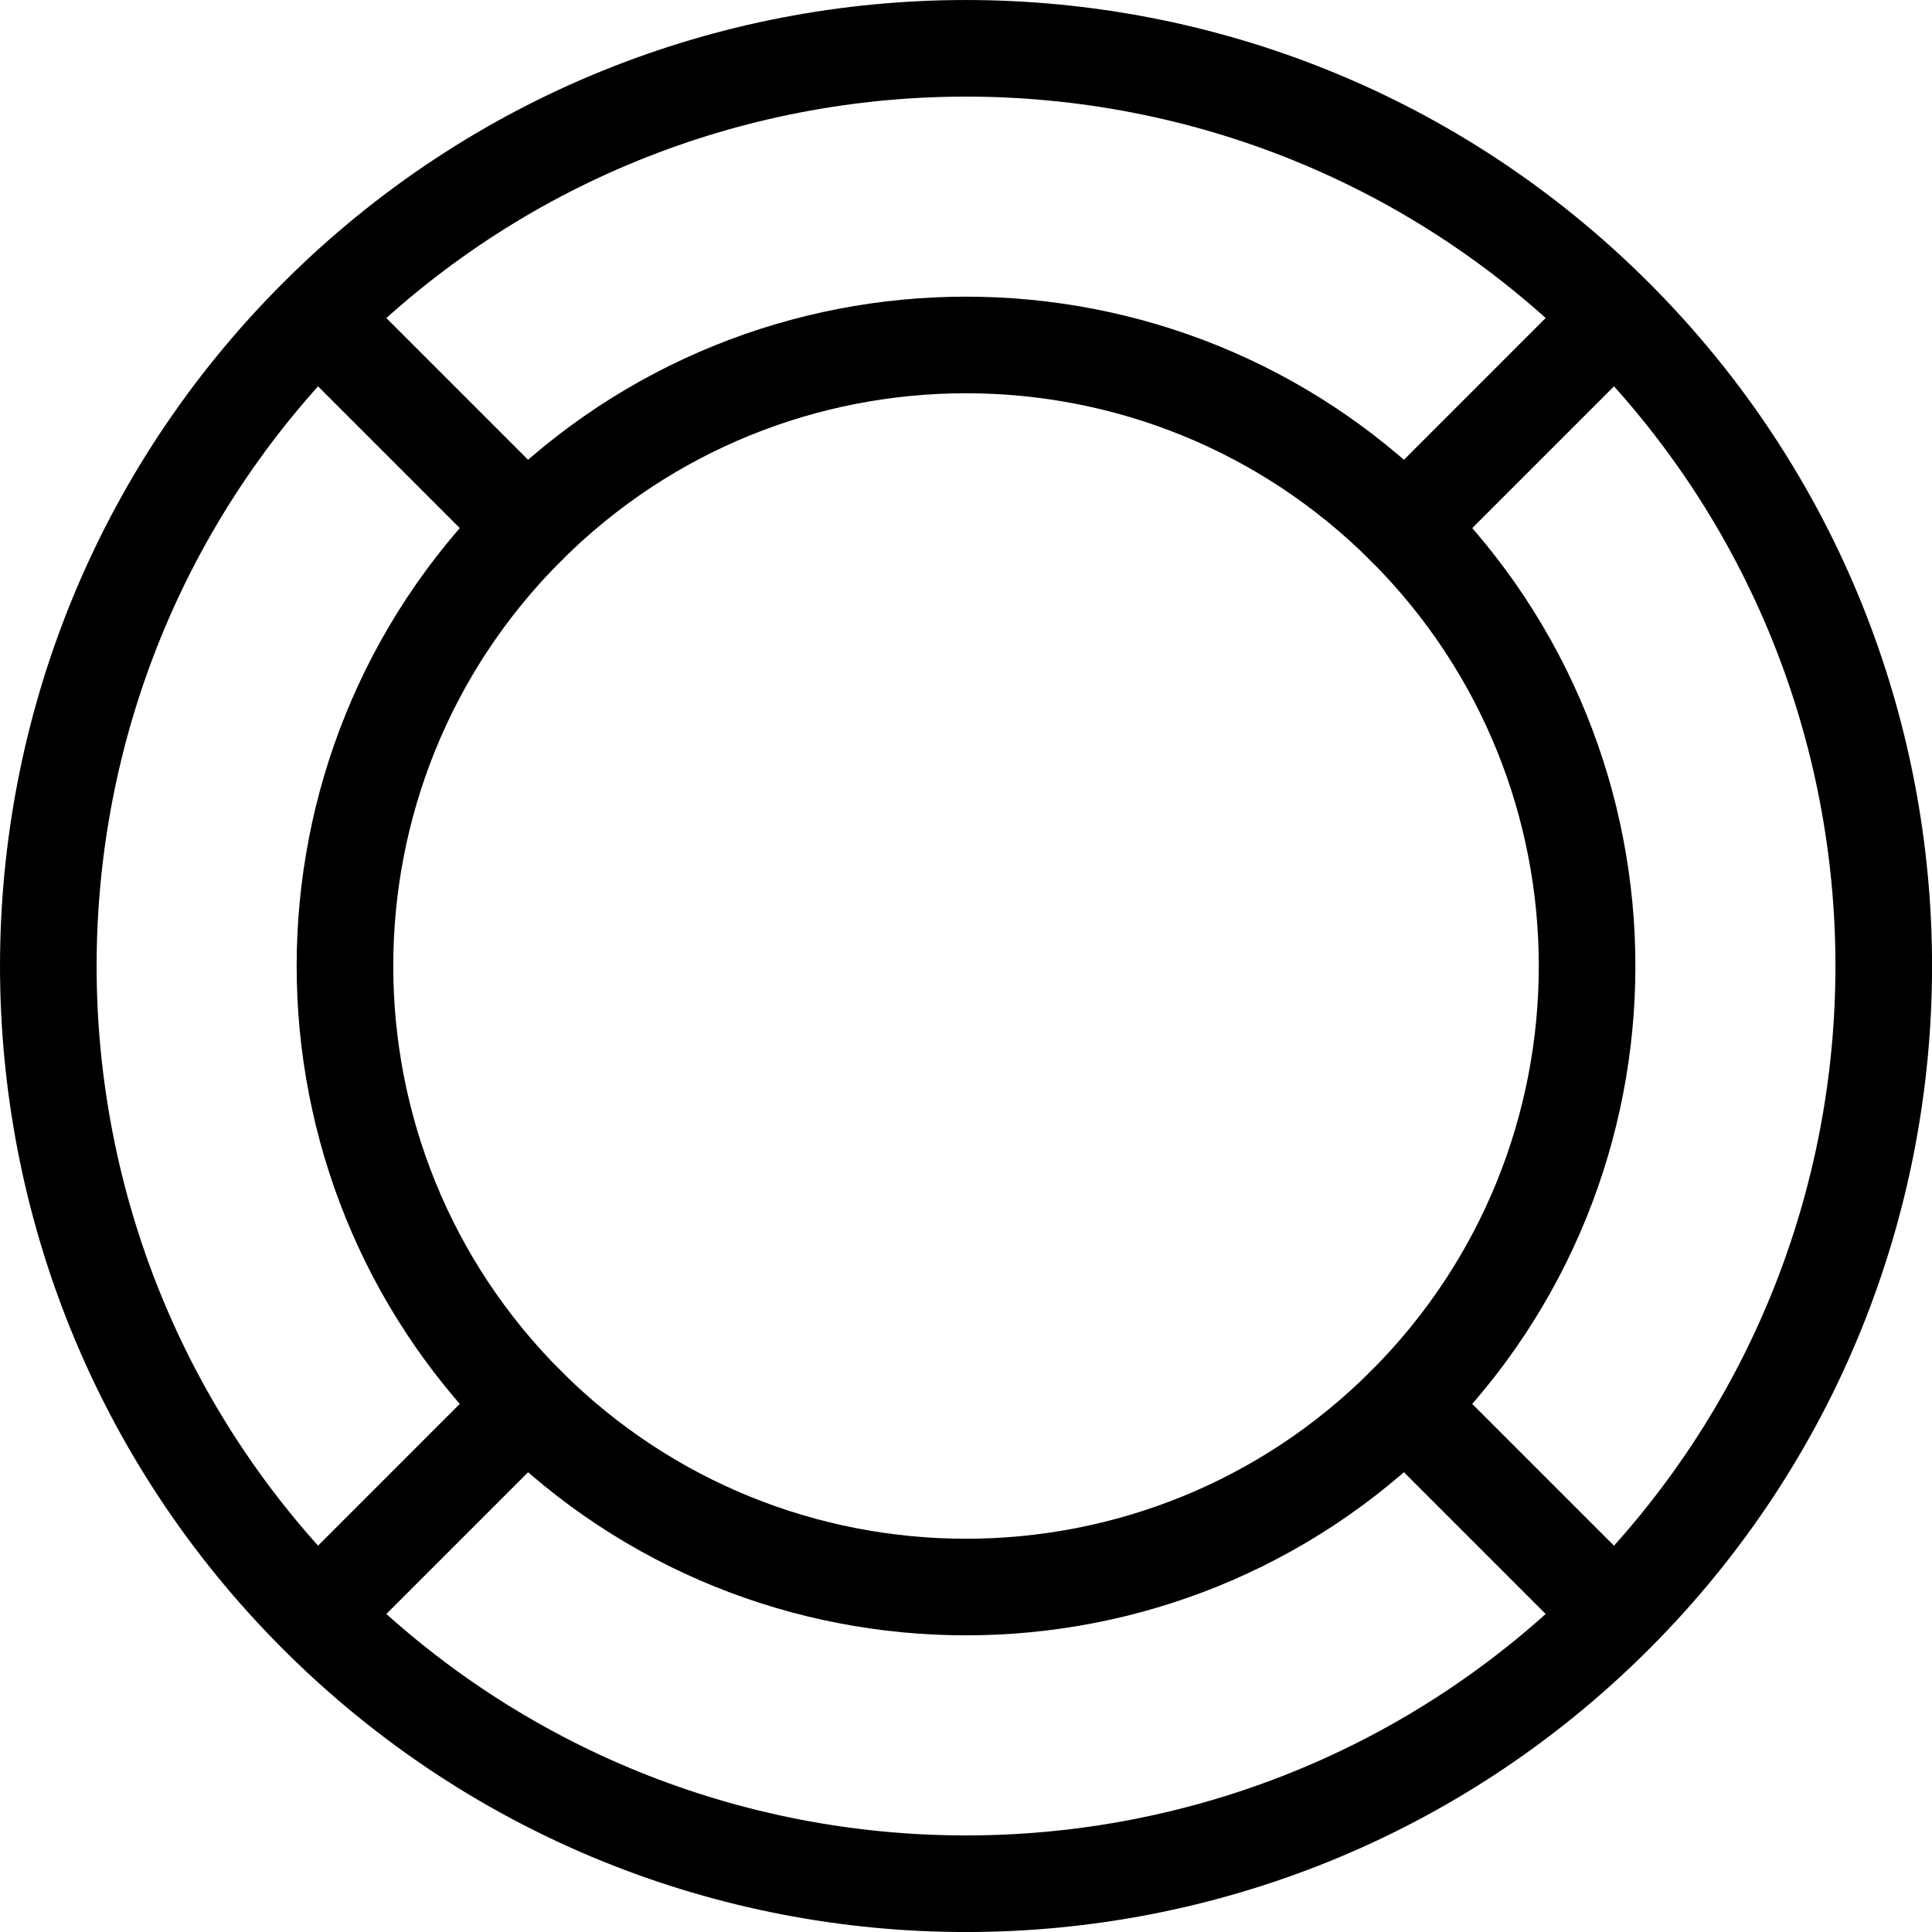 <svg width="30" height="30" viewBox="0 0 30 30" fill="none" xmlns="http://www.w3.org/2000/svg">
<g clip-path="url(#clip0_610_165)">
<path d="M4.924 25.076C10.489 30.642 19.512 30.642 25.077 25.076C30.642 19.512 30.642 10.489 25.077 4.924C19.512 -0.641 10.489 -0.641 4.924 4.924C-0.641 10.489 -0.641 19.512 4.924 25.076Z" stroke="black" stroke-width="1.5" stroke-linecap="round" stroke-linejoin="round"/>
<path d="M8.181 21.819C11.947 25.585 18.053 25.585 21.819 21.819C25.586 18.053 25.586 11.947 21.819 8.181C18.053 4.415 11.947 4.415 8.181 8.181C4.415 11.947 4.415 18.053 8.181 21.819Z" stroke="black" stroke-width="1.5" stroke-linecap="round" stroke-linejoin="round"/>
<path d="M21.819 21.819L25.067 25.067" stroke="black" stroke-width="1.5" stroke-linecap="round" stroke-linejoin="round"/>
<path d="M4.933 4.933L8.181 8.181" stroke="black" stroke-width="1.5" stroke-linecap="round" stroke-linejoin="round"/>
<path d="M8.181 21.819L4.933 25.067" stroke="black" stroke-width="1.5" stroke-linecap="round" stroke-linejoin="round"/>
<path d="M25.067 4.933L21.819 8.181" stroke="black" stroke-width="1.5" stroke-linecap="round" stroke-linejoin="round"/>
</g>
<defs>
<clipPath id="clip0_610_165">
<rect width="30" height="30" fill="white"/>
</clipPath>
</defs>
</svg>
